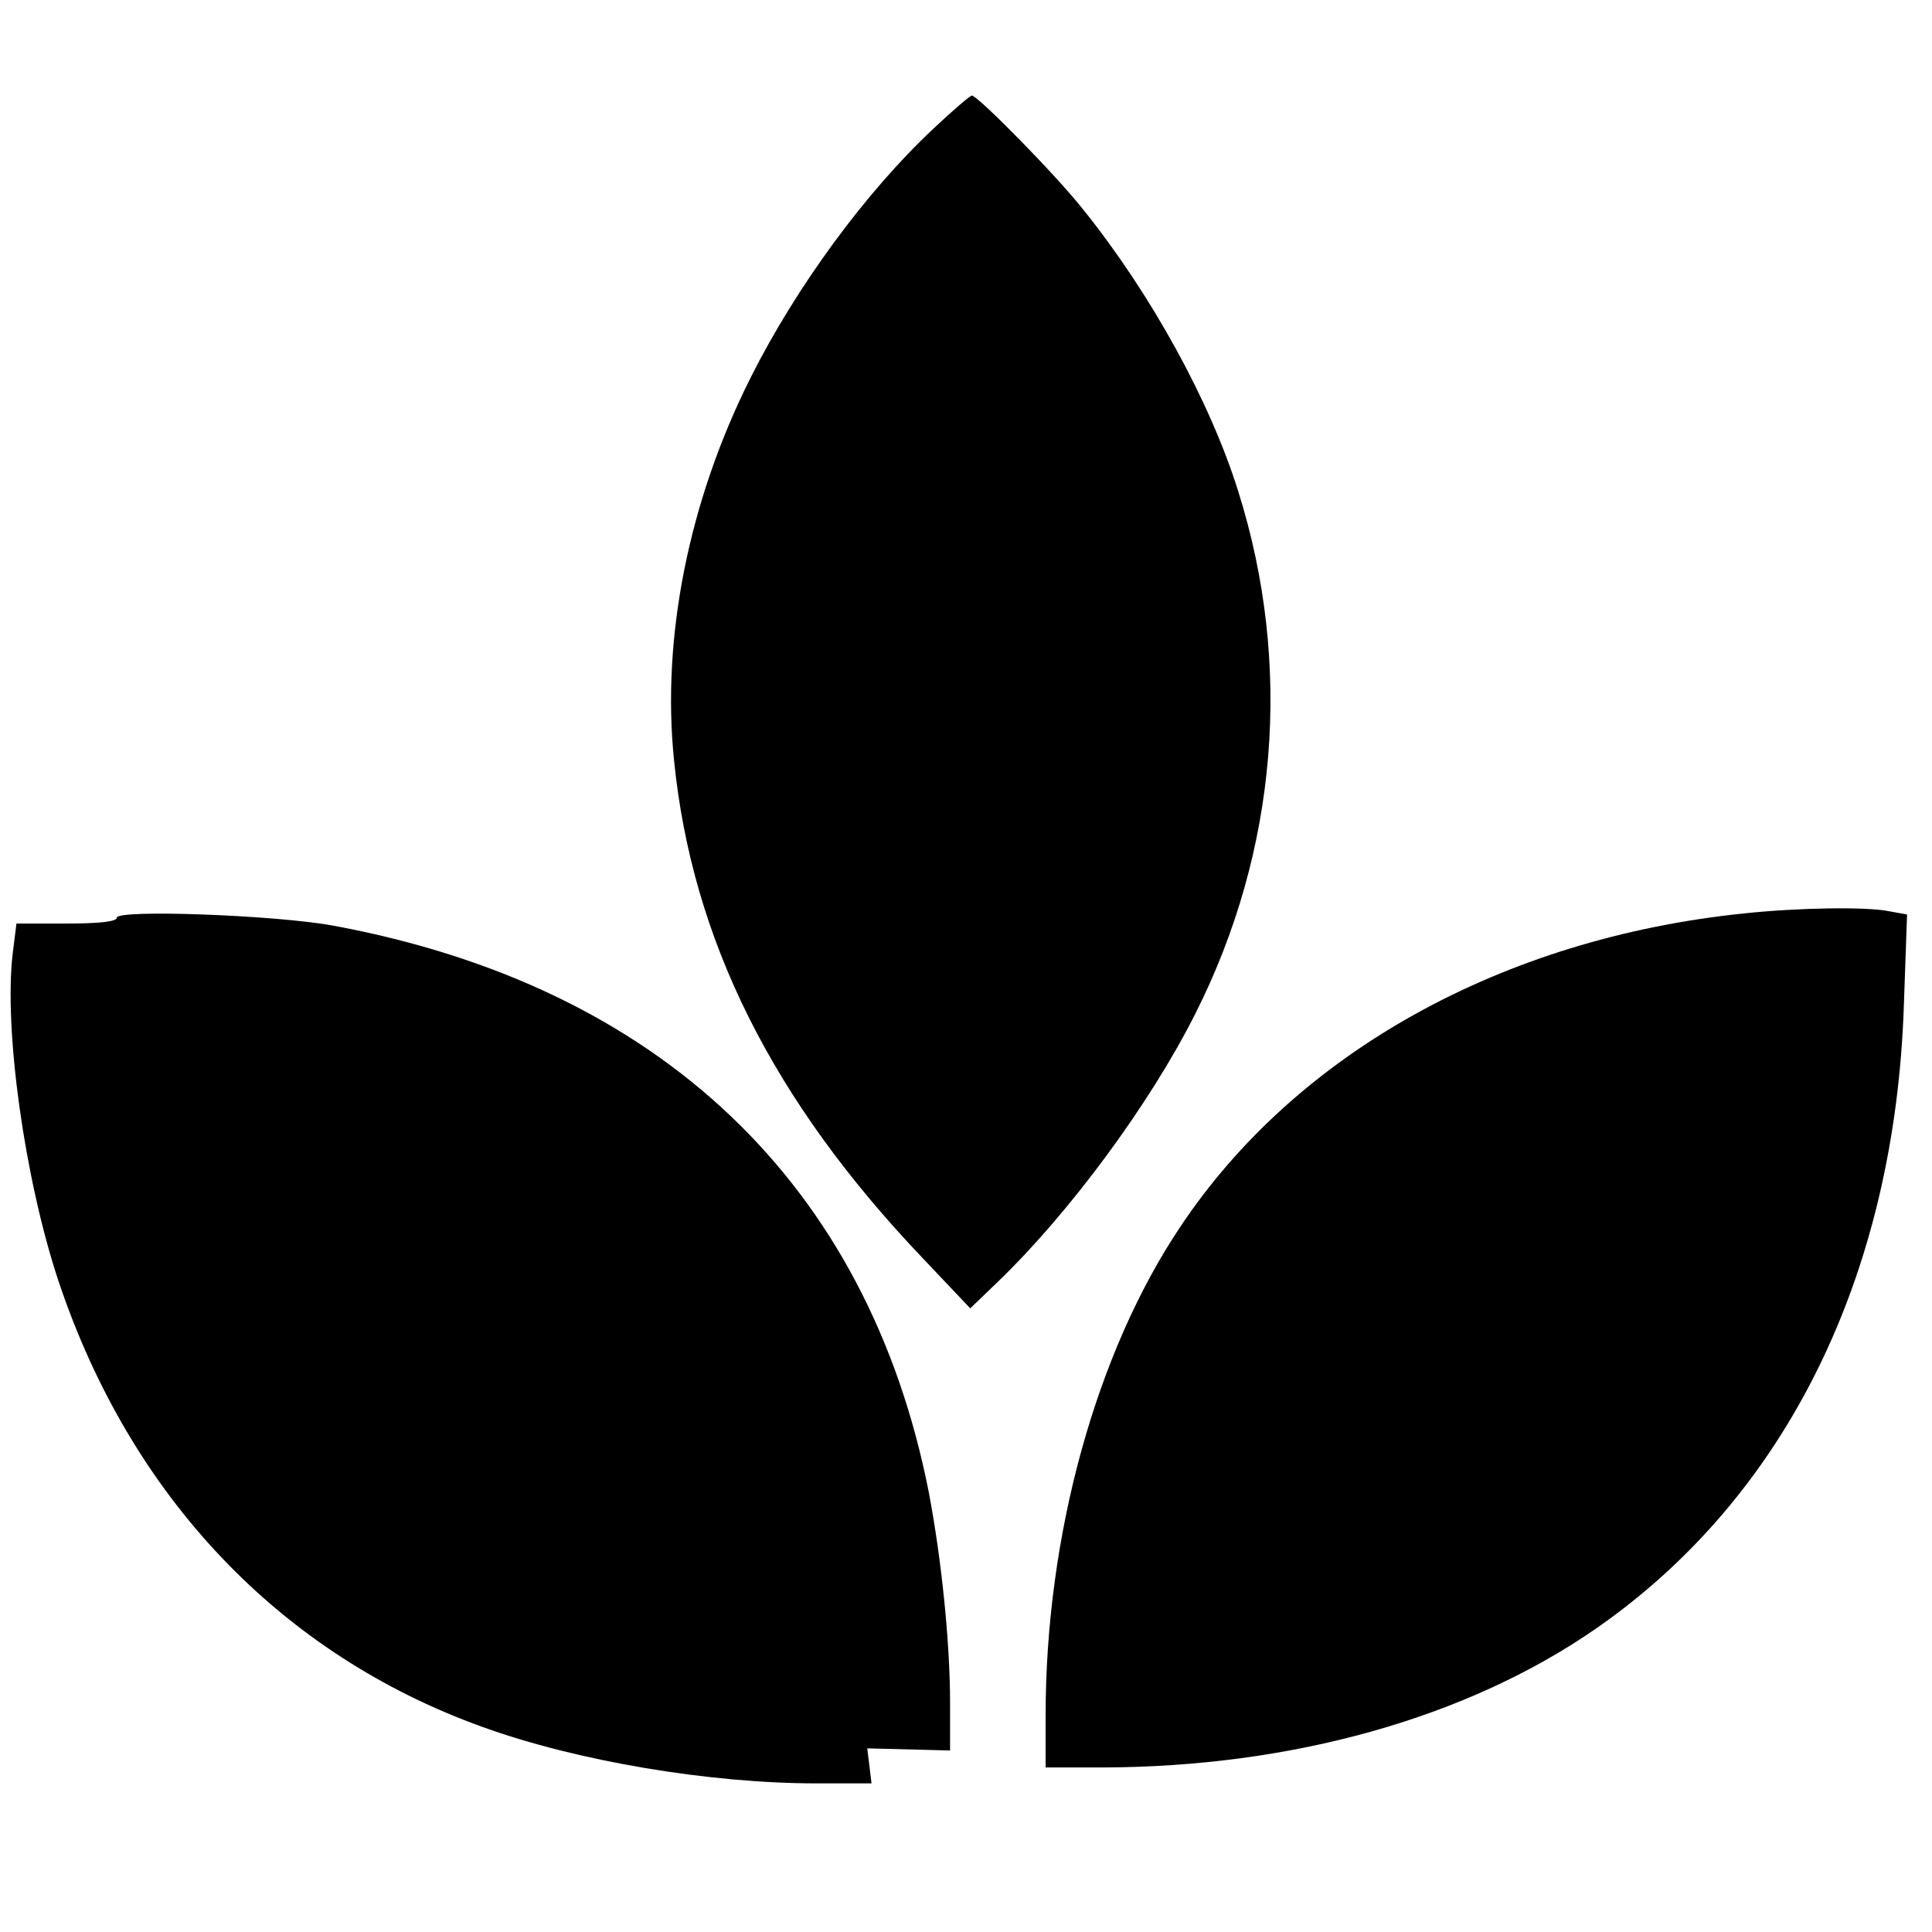 <?xml version="1.0" standalone="no"?>
<!DOCTYPE svg PUBLIC "-//W3C//DTD SVG 20010904//EN"
 "http://www.w3.org/TR/2001/REC-SVG-20010904/DTD/svg10.dtd">
<svg version="1.0" xmlns="http://www.w3.org/2000/svg"
 width="364pt" height="364pt" viewBox="0 0 364 364"
 preserveAspectRatio="xMidYMid meet">
<g transform="translate(0,364) scale(0.1,-0.1)"
fill="#000000" stroke="none">
<path d="M1758 3397 c-126 -118 -257 -296 -343 -467 -117 -232 -169 -491 -145
-723 34 -338 186 -641 468 -937 l90 -95 52 50 c136 131 287 336 372 505 155
307 184 657 81 984 -53 170 -165 373 -292 531 -53 67 -199 215 -210 215 -3 0
-36 -28 -73 -63z"/>
<path d="M3285 1919 c-455 -47 -843 -263 -1061 -590 -159 -237 -254 -582 -254
-921 l0 -98 108 0 c356 1 685 93 928 261 358 248 564 664 581 1175 l6 171 -33
6 c-42 9 -172 7 -275 -4z"/>
<path d="M220 1911 c0 -7 -30 -11 -94 -11 l-95 0 -7 -56 c-17 -142 22 -424 86
-617 136 -407 418 -704 800 -841 177 -64 426 -106 629 -106 l103 0 -4 33 -4
33 78 -2 78 -2 0 88 c0 116 -16 271 -40 398 -114 580 -506 954 -1122 1068
-108 20 -408 31 -408 15z"/>
</g>
</svg>
